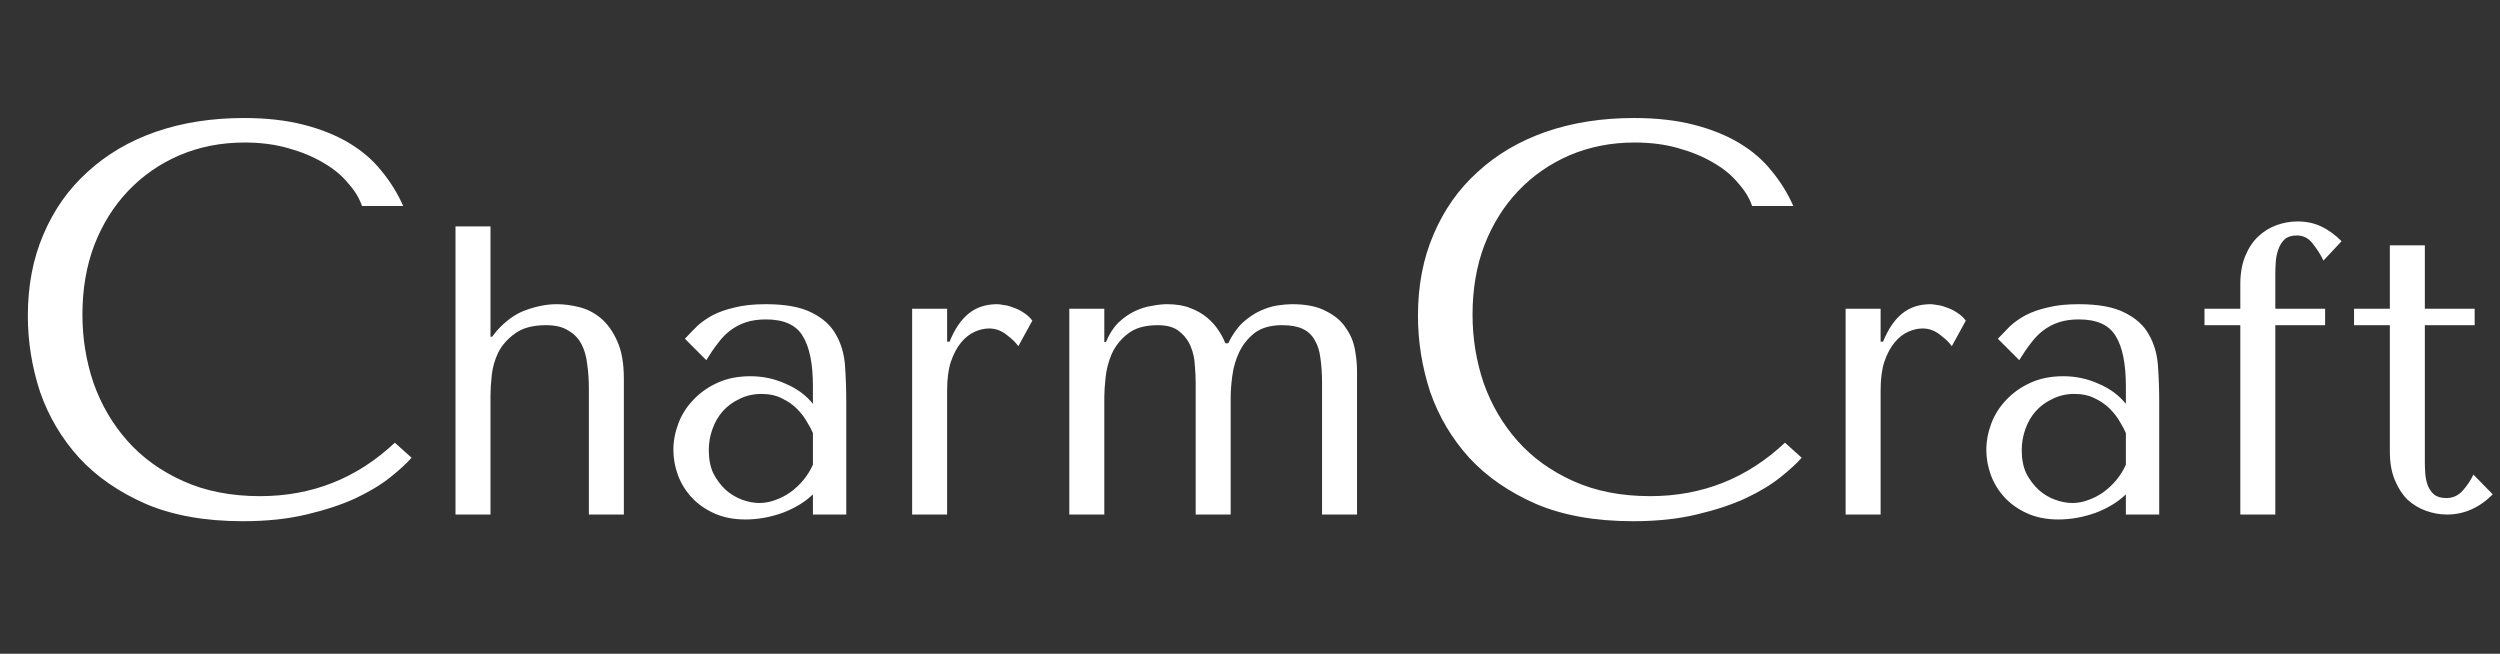 <?xml version="1.0" encoding="UTF-8"?>
<svg xmlns="http://www.w3.org/2000/svg" width="413" height="108" viewBox="0 0 413 108" fill="none">
  <rect x="0" y="0" width="413" height="108" fill="#333333" stroke="none"/>
  <path d="M65.228 73.132L67.988 75.616C67.191 76.536 66.025 77.609 64.492 78.836C62.959 80.063 61.027 81.228 58.696 82.332C56.427 83.375 53.728 84.264 50.6 85C47.533 85.736 44.037 86.104 40.112 86.104C33.917 86.104 28.581 85.153 24.104 83.252C19.627 81.289 15.947 78.744 13.064 75.616C10.181 72.427 8.035 68.808 6.624 64.76C5.275 60.651 4.6 56.449 4.6 52.156C4.6 47.188 5.459 42.711 7.176 38.724C8.893 34.676 11.316 31.241 14.444 28.42C17.572 25.537 21.313 23.329 25.668 21.796C30.084 20.263 34.96 19.496 40.296 19.496C43.976 19.496 47.257 19.864 50.14 20.6C53.023 21.336 55.537 22.348 57.684 23.636C59.831 24.924 61.609 26.457 63.02 28.236C64.492 30.015 65.688 31.947 66.608 34.032H59.8C59.371 32.744 58.604 31.487 57.5 30.26C56.457 28.972 55.077 27.837 53.36 26.856C51.704 25.875 49.772 25.077 47.564 24.464C45.417 23.851 43.025 23.544 40.388 23.544C36.524 23.544 32.936 24.249 29.624 25.66C26.373 27.071 23.552 29.033 21.16 31.548C18.768 34.063 16.897 37.068 15.548 40.564C14.26 43.999 13.616 47.801 13.616 51.972C13.616 55.897 14.229 59.669 15.456 63.288C16.744 66.907 18.615 70.096 21.068 72.856C23.521 75.616 26.588 77.824 30.268 79.48C33.948 81.136 38.18 81.964 42.964 81.964C51.551 81.964 58.972 79.02 65.228 73.132ZM75.249 37.4H81.029V55.624H81.301L82.049 54.672C83.59 52.949 85.222 51.793 86.945 51.204C88.713 50.569 90.39 50.252 91.977 50.252C93.155 50.252 94.379 50.411 95.649 50.728C96.963 51.045 98.165 51.657 99.253 52.564C100.341 53.471 101.247 54.74 101.973 56.372C102.698 57.959 103.061 60.021 103.061 62.56V85H97.281V64.124C97.281 62.764 97.19 61.449 97.009 60.18C96.873 58.911 96.555 57.8 96.057 56.848C95.558 55.896 94.833 55.148 93.881 54.604C92.974 54.015 91.75 53.72 90.209 53.72C88.033 53.72 86.333 54.173 85.109 55.08C83.885 55.941 82.955 56.984 82.321 58.208C81.731 59.432 81.369 60.701 81.233 62.016C81.097 63.331 81.029 64.441 81.029 65.348V85H75.249V37.4ZM126.475 50.252C129.785 50.252 132.346 50.728 134.159 51.68C135.973 52.587 137.287 53.788 138.103 55.284C138.965 56.78 139.463 58.503 139.599 60.452C139.735 62.401 139.803 64.396 139.803 66.436V85H134.295V81.668C132.981 82.937 131.303 83.957 129.263 84.728C127.223 85.453 125.183 85.816 123.143 85.816C121.194 85.816 119.471 85.476 117.975 84.796C116.479 84.116 115.233 83.232 114.235 82.144C113.238 81.056 112.49 79.832 111.991 78.472C111.493 77.112 111.243 75.729 111.243 74.324C111.243 72.873 111.515 71.423 112.059 69.972C112.603 68.521 113.419 67.229 114.507 66.096C115.595 64.917 116.933 63.965 118.519 63.24C120.106 62.515 121.919 62.152 123.959 62.152C125.999 62.152 127.926 62.56 129.739 63.376C131.598 64.147 133.117 65.257 134.295 66.708V63.784C134.295 60.067 133.729 57.301 132.595 55.488C131.507 53.675 129.49 52.768 126.543 52.768C125.274 52.768 124.163 52.927 123.211 53.244C122.259 53.561 121.398 54.015 120.627 54.604C119.902 55.148 119.222 55.851 118.587 56.712C117.953 57.528 117.318 58.457 116.683 59.5L113.147 55.964C113.782 55.284 114.439 54.604 115.119 53.924C115.845 53.244 116.706 52.632 117.703 52.088C118.746 51.544 119.97 51.113 121.375 50.796C122.781 50.433 124.481 50.252 126.475 50.252ZM134.295 71.536C134.069 70.992 133.729 70.357 133.275 69.632C132.867 68.907 132.323 68.204 131.643 67.524C130.963 66.844 130.147 66.277 129.195 65.824C128.243 65.325 127.11 65.076 125.795 65.076C124.481 65.076 123.279 65.348 122.191 65.892C121.103 66.391 120.174 67.071 119.403 67.932C118.678 68.748 118.111 69.723 117.703 70.856C117.295 71.989 117.091 73.168 117.091 74.392C117.091 75.843 117.341 77.112 117.839 78.2C118.383 79.243 119.063 80.149 119.879 80.92C120.695 81.645 121.602 82.189 122.599 82.552C123.597 82.915 124.549 83.096 125.455 83.096C126.317 83.096 127.178 82.937 128.039 82.62C128.946 82.303 129.785 81.872 130.555 81.328C131.371 80.739 132.097 80.059 132.731 79.288C133.366 78.517 133.887 77.679 134.295 76.772V71.536ZM150.686 51H156.466V56.44H156.874C157.69 54.4 158.733 52.859 160.002 51.816C161.271 50.773 162.858 50.252 164.762 50.252C164.989 50.252 165.329 50.297 165.782 50.388C166.281 50.433 166.802 50.569 167.346 50.796C167.935 50.977 168.502 51.249 169.046 51.612C169.635 51.975 170.134 52.428 170.542 52.972L168.23 57.188C167.822 56.599 167.165 55.964 166.258 55.284C165.397 54.604 164.445 54.264 163.402 54.264C162.631 54.264 161.838 54.445 161.022 54.808C160.206 55.171 159.458 55.76 158.778 56.576C158.098 57.392 157.531 58.457 157.078 59.772C156.67 61.041 156.466 62.605 156.466 64.464V85H150.686V51ZM182.431 85H176.651V51H182.431V56.508H182.703C183.247 55.193 183.927 54.128 184.743 53.312C185.604 52.496 186.511 51.861 187.463 51.408C188.415 50.955 189.367 50.66 190.319 50.524C191.271 50.343 192.087 50.252 192.767 50.252C194.263 50.252 195.532 50.456 196.575 50.864C197.663 51.272 198.592 51.793 199.363 52.428C200.134 53.063 200.768 53.765 201.267 54.536C201.766 55.261 202.151 55.987 202.423 56.712H202.899C203.579 55.307 204.372 54.173 205.279 53.312C206.231 52.451 207.206 51.793 208.203 51.34C209.2 50.887 210.152 50.592 211.059 50.456C211.966 50.32 212.759 50.252 213.439 50.252C215.796 50.252 217.678 50.637 219.083 51.408C220.534 52.133 221.622 53.063 222.347 54.196C223.118 55.284 223.616 56.485 223.843 57.8C224.07 59.069 224.183 60.225 224.183 61.268V85H218.403V63.24C218.403 61.699 218.312 60.339 218.131 59.16C217.995 57.981 217.678 56.984 217.179 56.168C216.726 55.352 216.068 54.74 215.207 54.332C214.346 53.924 213.212 53.72 211.807 53.72C209.903 53.72 208.384 54.151 207.251 55.012C206.163 55.873 205.324 56.916 204.735 58.14C204.146 59.364 203.76 60.679 203.579 62.084C203.398 63.444 203.307 64.623 203.307 65.62V85H197.527V63.24C197.527 62.424 197.482 61.472 197.391 60.384C197.346 59.296 197.119 58.253 196.711 57.256C196.303 56.259 195.668 55.42 194.807 54.74C193.991 54.06 192.812 53.72 191.271 53.72C189.14 53.72 187.486 54.196 186.307 55.148C185.128 56.055 184.244 57.165 183.655 58.48C183.111 59.749 182.771 61.064 182.635 62.424C182.499 63.739 182.431 64.804 182.431 65.62V85ZM294.876 73.132L297.636 75.616C296.839 76.536 295.674 77.609 294.14 78.836C292.607 80.063 290.675 81.228 288.344 82.332C286.075 83.375 283.376 84.264 280.248 85C277.182 85.736 273.686 86.104 269.76 86.104C263.566 86.104 258.23 85.153 253.752 83.252C249.275 81.289 245.595 78.744 242.712 75.616C239.83 72.427 237.683 68.808 236.272 64.76C234.923 60.651 234.248 56.449 234.248 52.156C234.248 47.188 235.107 42.711 236.824 38.724C238.542 34.676 240.964 31.241 244.092 28.42C247.22 25.537 250.962 23.329 255.316 21.796C259.732 20.263 264.608 19.496 269.944 19.496C273.624 19.496 276.906 19.864 279.788 20.6C282.671 21.336 285.186 22.348 287.332 23.636C289.479 24.924 291.258 26.457 292.668 28.236C294.14 30.015 295.336 31.947 296.256 34.032H289.448C289.019 32.744 288.252 31.487 287.148 30.26C286.106 28.972 284.726 27.837 283.008 26.856C281.352 25.875 279.42 25.077 277.212 24.464C275.066 23.851 272.674 23.544 270.036 23.544C266.172 23.544 262.584 24.249 259.272 25.66C256.022 27.071 253.2 29.033 250.808 31.548C248.416 34.063 246.546 37.068 245.196 40.564C243.908 43.999 243.264 47.801 243.264 51.972C243.264 55.897 243.878 59.669 245.104 63.288C246.392 66.907 248.263 70.096 250.716 72.856C253.17 75.616 256.236 77.824 259.916 79.48C263.596 81.136 267.828 81.964 272.612 81.964C281.199 81.964 288.62 79.02 294.876 73.132ZM304.897 51H310.677V56.44H311.085C311.901 54.4 312.944 52.859 314.213 51.816C315.482 50.773 317.069 50.252 318.973 50.252C319.2 50.252 319.54 50.297 319.993 50.388C320.492 50.433 321.013 50.569 321.557 50.796C322.146 50.977 322.713 51.249 323.257 51.612C323.846 51.975 324.345 52.428 324.753 52.972L322.441 57.188C322.033 56.599 321.376 55.964 320.469 55.284C319.608 54.604 318.656 54.264 317.613 54.264C316.842 54.264 316.049 54.445 315.233 54.808C314.417 55.171 313.669 55.76 312.989 56.576C312.309 57.392 311.742 58.457 311.289 59.772C310.881 61.041 310.677 62.605 310.677 64.464V85H304.897V51ZM343.374 50.252C346.683 50.252 349.245 50.728 351.058 51.68C352.871 52.587 354.186 53.788 355.002 55.284C355.863 56.78 356.362 58.503 356.498 60.452C356.634 62.401 356.702 64.396 356.702 66.436V85H351.194V81.668C349.879 82.937 348.202 83.957 346.162 84.728C344.122 85.453 342.082 85.816 340.042 85.816C338.093 85.816 336.37 85.476 334.874 84.796C333.378 84.116 332.131 83.232 331.134 82.144C330.137 81.056 329.389 79.832 328.89 78.472C328.391 77.112 328.142 75.729 328.142 74.324C328.142 72.873 328.414 71.423 328.958 69.972C329.502 68.521 330.318 67.229 331.406 66.096C332.494 64.917 333.831 63.965 335.418 63.24C337.005 62.515 338.818 62.152 340.858 62.152C342.898 62.152 344.825 62.56 346.638 63.376C348.497 64.147 350.015 65.257 351.194 66.708V63.784C351.194 60.067 350.627 57.301 349.494 55.488C348.406 53.675 346.389 52.768 343.442 52.768C342.173 52.768 341.062 52.927 340.11 53.244C339.158 53.561 338.297 54.015 337.526 54.604C336.801 55.148 336.121 55.851 335.486 56.712C334.851 57.528 334.217 58.457 333.582 59.5L330.046 55.964C330.681 55.284 331.338 54.604 332.018 53.924C332.743 53.244 333.605 52.632 334.602 52.088C335.645 51.544 336.869 51.113 338.274 50.796C339.679 50.433 341.379 50.252 343.374 50.252ZM351.194 71.536C350.967 70.992 350.627 70.357 350.174 69.632C349.766 68.907 349.222 68.204 348.542 67.524C347.862 66.844 347.046 66.277 346.094 65.824C345.142 65.325 344.009 65.076 342.694 65.076C341.379 65.076 340.178 65.348 339.09 65.892C338.002 66.391 337.073 67.071 336.302 67.932C335.577 68.748 335.01 69.723 334.602 70.856C334.194 71.989 333.99 73.168 333.99 74.392C333.99 75.843 334.239 77.112 334.738 78.2C335.282 79.243 335.962 80.149 336.778 80.92C337.594 81.645 338.501 82.189 339.498 82.552C340.495 82.915 341.447 83.096 342.354 83.096C343.215 83.096 344.077 82.937 344.938 82.62C345.845 82.303 346.683 81.872 347.454 81.328C348.27 80.739 348.995 80.059 349.63 79.288C350.265 78.517 350.786 77.679 351.194 76.772V71.536ZM364.185 51H370.101V46.92C370.101 45.152 370.373 43.611 370.917 42.296C371.461 40.981 372.163 39.916 373.025 39.1C373.931 38.239 374.951 37.604 376.085 37.196C377.218 36.788 378.374 36.584 379.553 36.584C381.003 36.584 382.295 36.856 383.429 37.4C384.607 37.944 385.741 38.76 386.829 39.848L383.837 43.044C383.383 42.092 382.794 41.163 382.069 40.256C381.389 39.349 380.505 38.896 379.417 38.896C378.555 38.896 377.875 39.123 377.377 39.576C376.923 40.029 376.583 40.596 376.357 41.276C376.13 41.911 375.994 42.613 375.949 43.384C375.903 44.109 375.881 44.744 375.881 45.288V51H384.109V53.72H375.881V85H370.101V53.72H364.185V51ZM388.888 53.72V51H394.804V40.528H400.584V51H408.812V53.72H400.584V76.296C400.584 76.84 400.606 77.475 400.652 78.2C400.697 78.88 400.833 79.537 401.06 80.172C401.286 80.761 401.626 81.26 402.08 81.668C402.578 82.076 403.258 82.28 404.12 82.28C405.208 82.28 406.114 81.872 406.84 81.056C407.565 80.24 408.154 79.356 408.608 78.404L411.804 81.668C409.582 83.889 407.066 85 404.256 85C403.077 85 401.921 84.796 400.788 84.388C399.654 83.98 398.634 83.368 397.728 82.552C396.866 81.691 396.164 80.603 395.62 79.288C395.076 77.973 394.804 76.432 394.804 74.664V53.72H388.888Z" fill="white"></path>
</svg>
